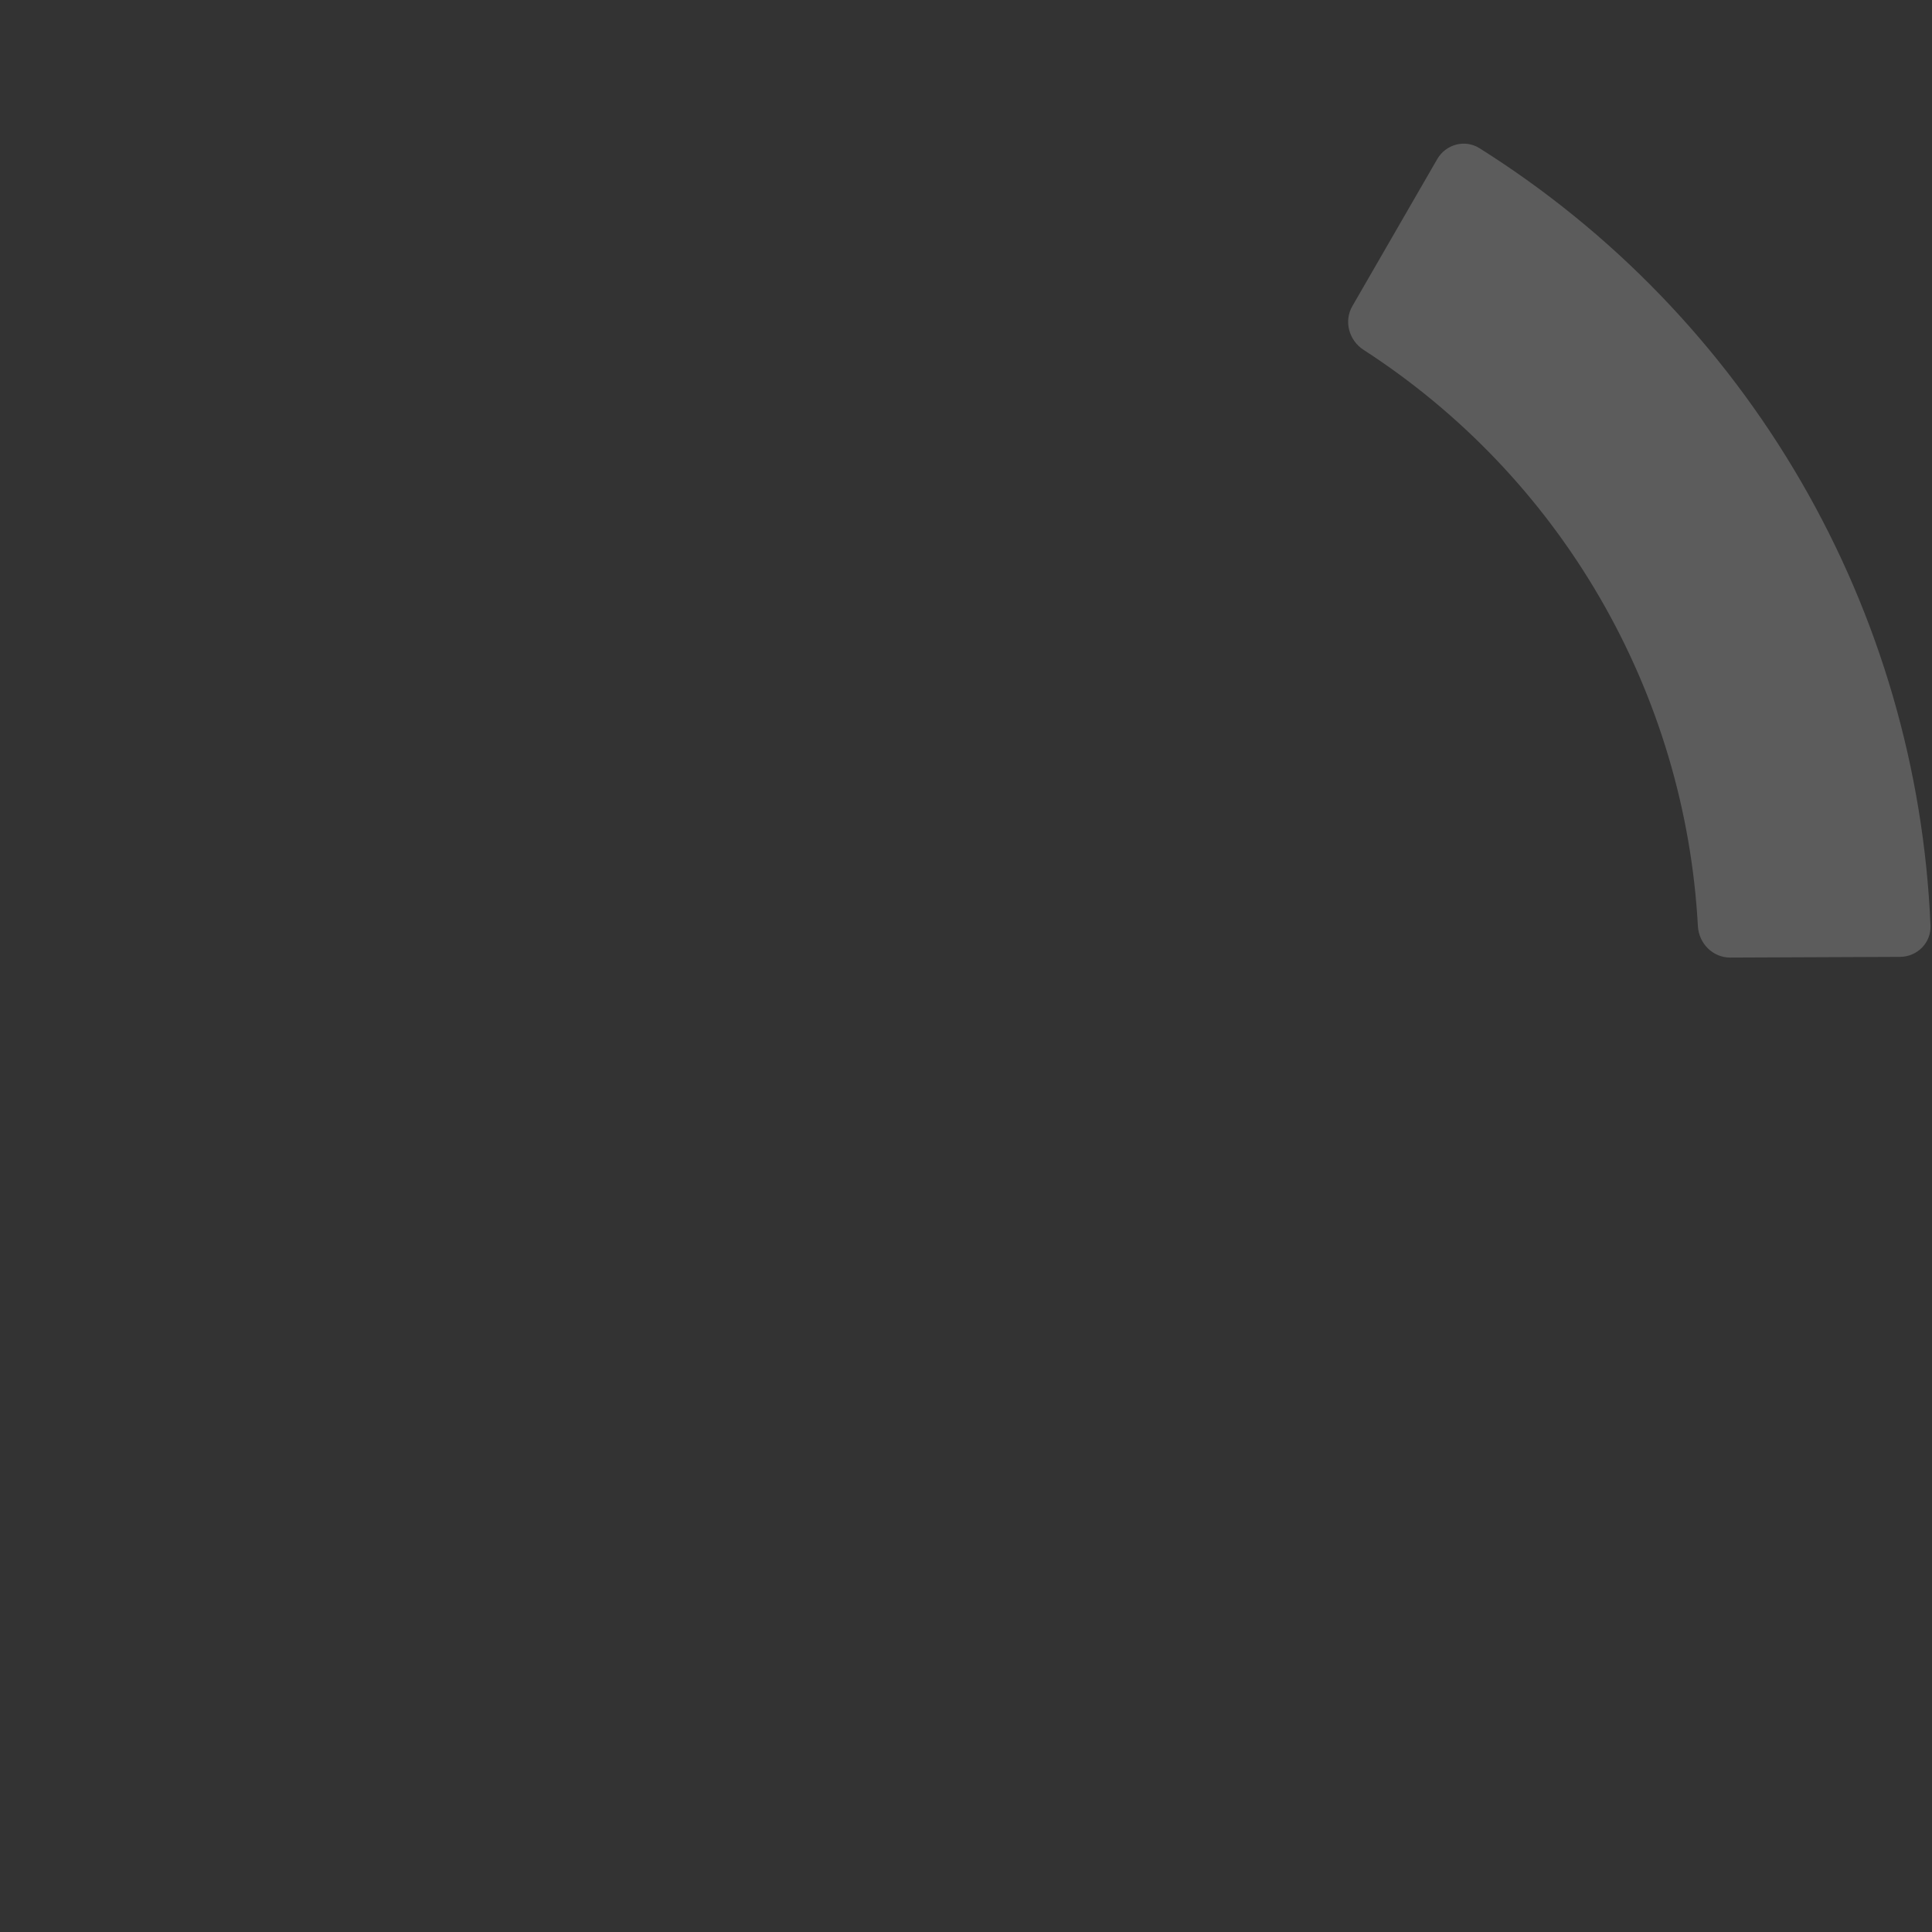<?xml version="1.0" encoding="UTF-8"?> <svg xmlns="http://www.w3.org/2000/svg" width="740" height="740" viewBox="0 0 740 740" fill="none"><rect x="0" y="0" width="740" height="740" fill="#333333" stroke="none"/><g clip-path="url(#clip0_668_308)"><path opacity="0.2" d="M550.479 60.964C553.803 55.207 561.129 53.274 566.673 56.759C617.384 88.639 659.66 132.398 689.788 184.33C719.916 236.262 736.919 294.682 739.423 354.529C739.697 361.072 734.383 366.473 727.735 366.501L662.735 366.774C656.132 366.801 650.697 361.451 650.331 354.731C647.925 310.51 635.095 267.413 612.805 228.991C590.515 190.57 559.47 158.04 522.276 134.001C516.623 130.348 514.677 122.974 517.979 117.255L550.479 60.964Z" fill="white"></path></g><defs><clipPath id="clip0_668_308"><rect width="739.493" height="740" fill="white" transform="translate(0 0)"></rect></clipPath></defs></svg> 